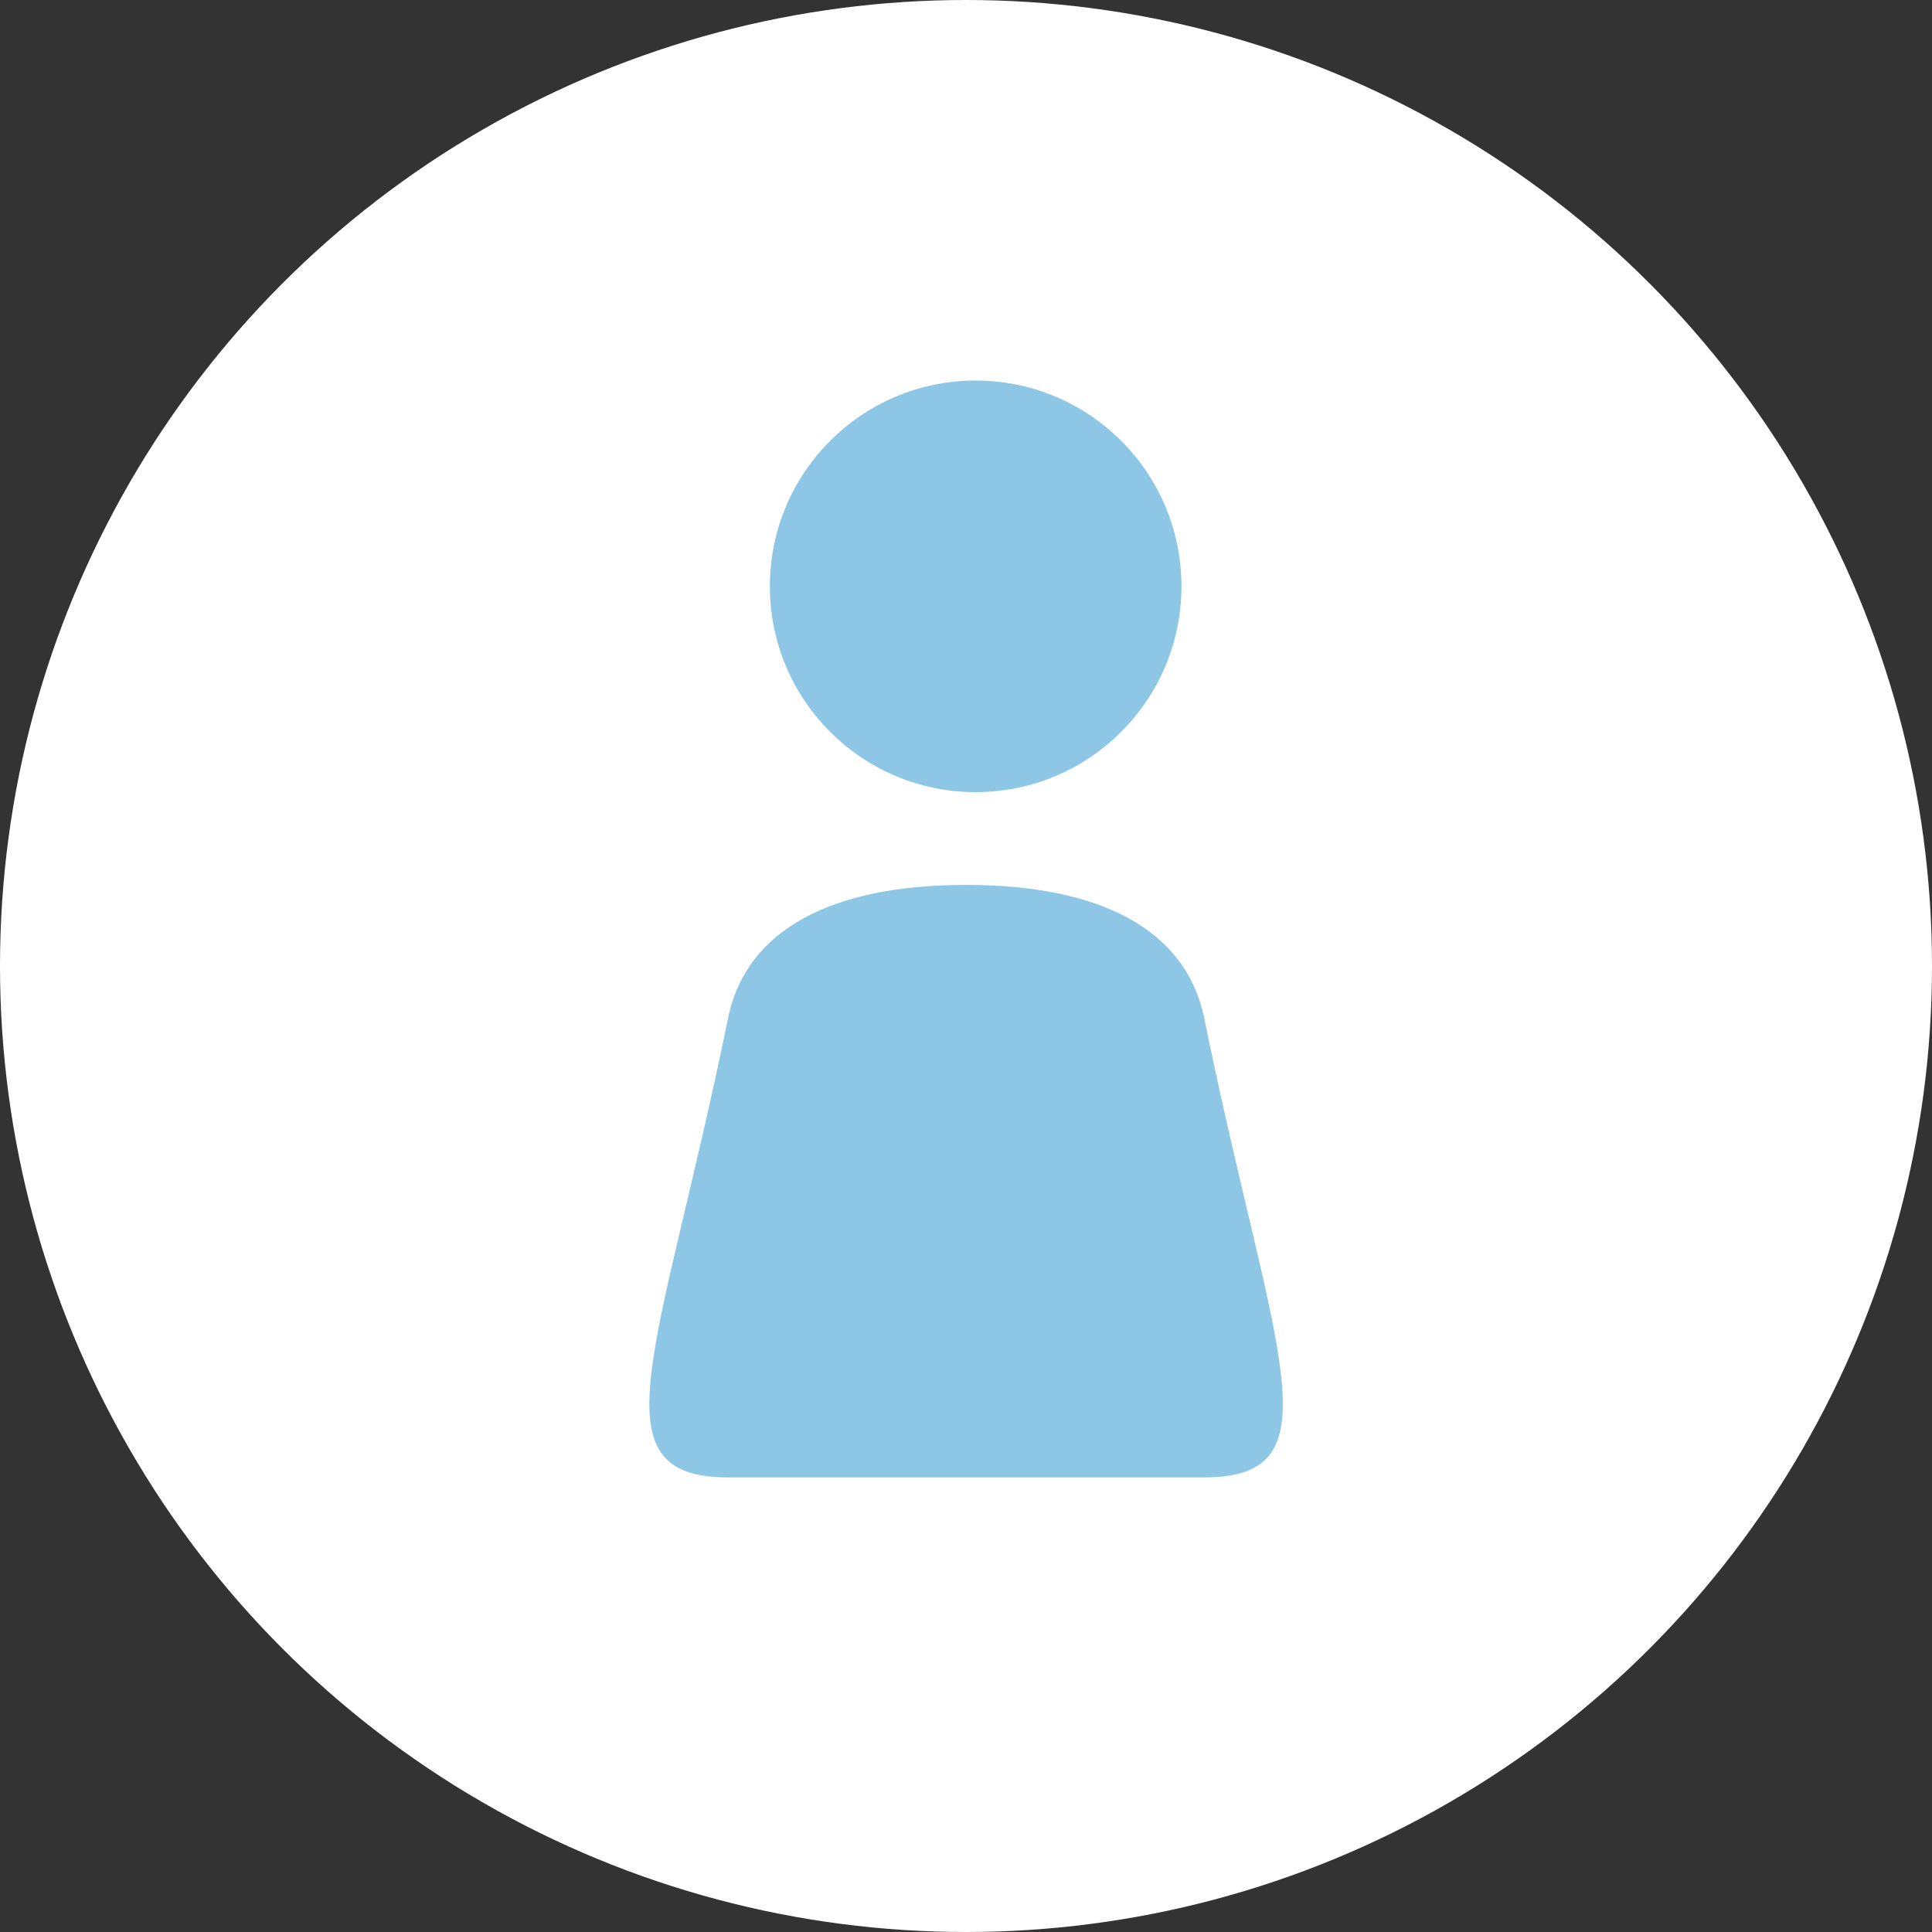 <svg xmlns="http://www.w3.org/2000/svg" viewBox="0 0 66 66"><rect x="0" y="0" width="66" height="66" fill="#333333" stroke="none"/><defs><style>.cls-2{fill:#8ec6e5}</style></defs><g id="Layer_2" data-name="Layer 2"><g id="アイコン"><circle cx="33" cy="33" r="33" fill="#fff"/><circle class="cls-2" cx="33.33" cy="20.03" r="7.03"/><path class="cls-2" d="M33 50.47h8.14c4.65 0 2.32-4.29 0-15.68-.63-3.09-3.64-4.56-8.14-4.56s-7.5 1.47-8.13 4.56c-2.33 11.39-4.65 15.68 0 15.68z"/></g></g></svg>